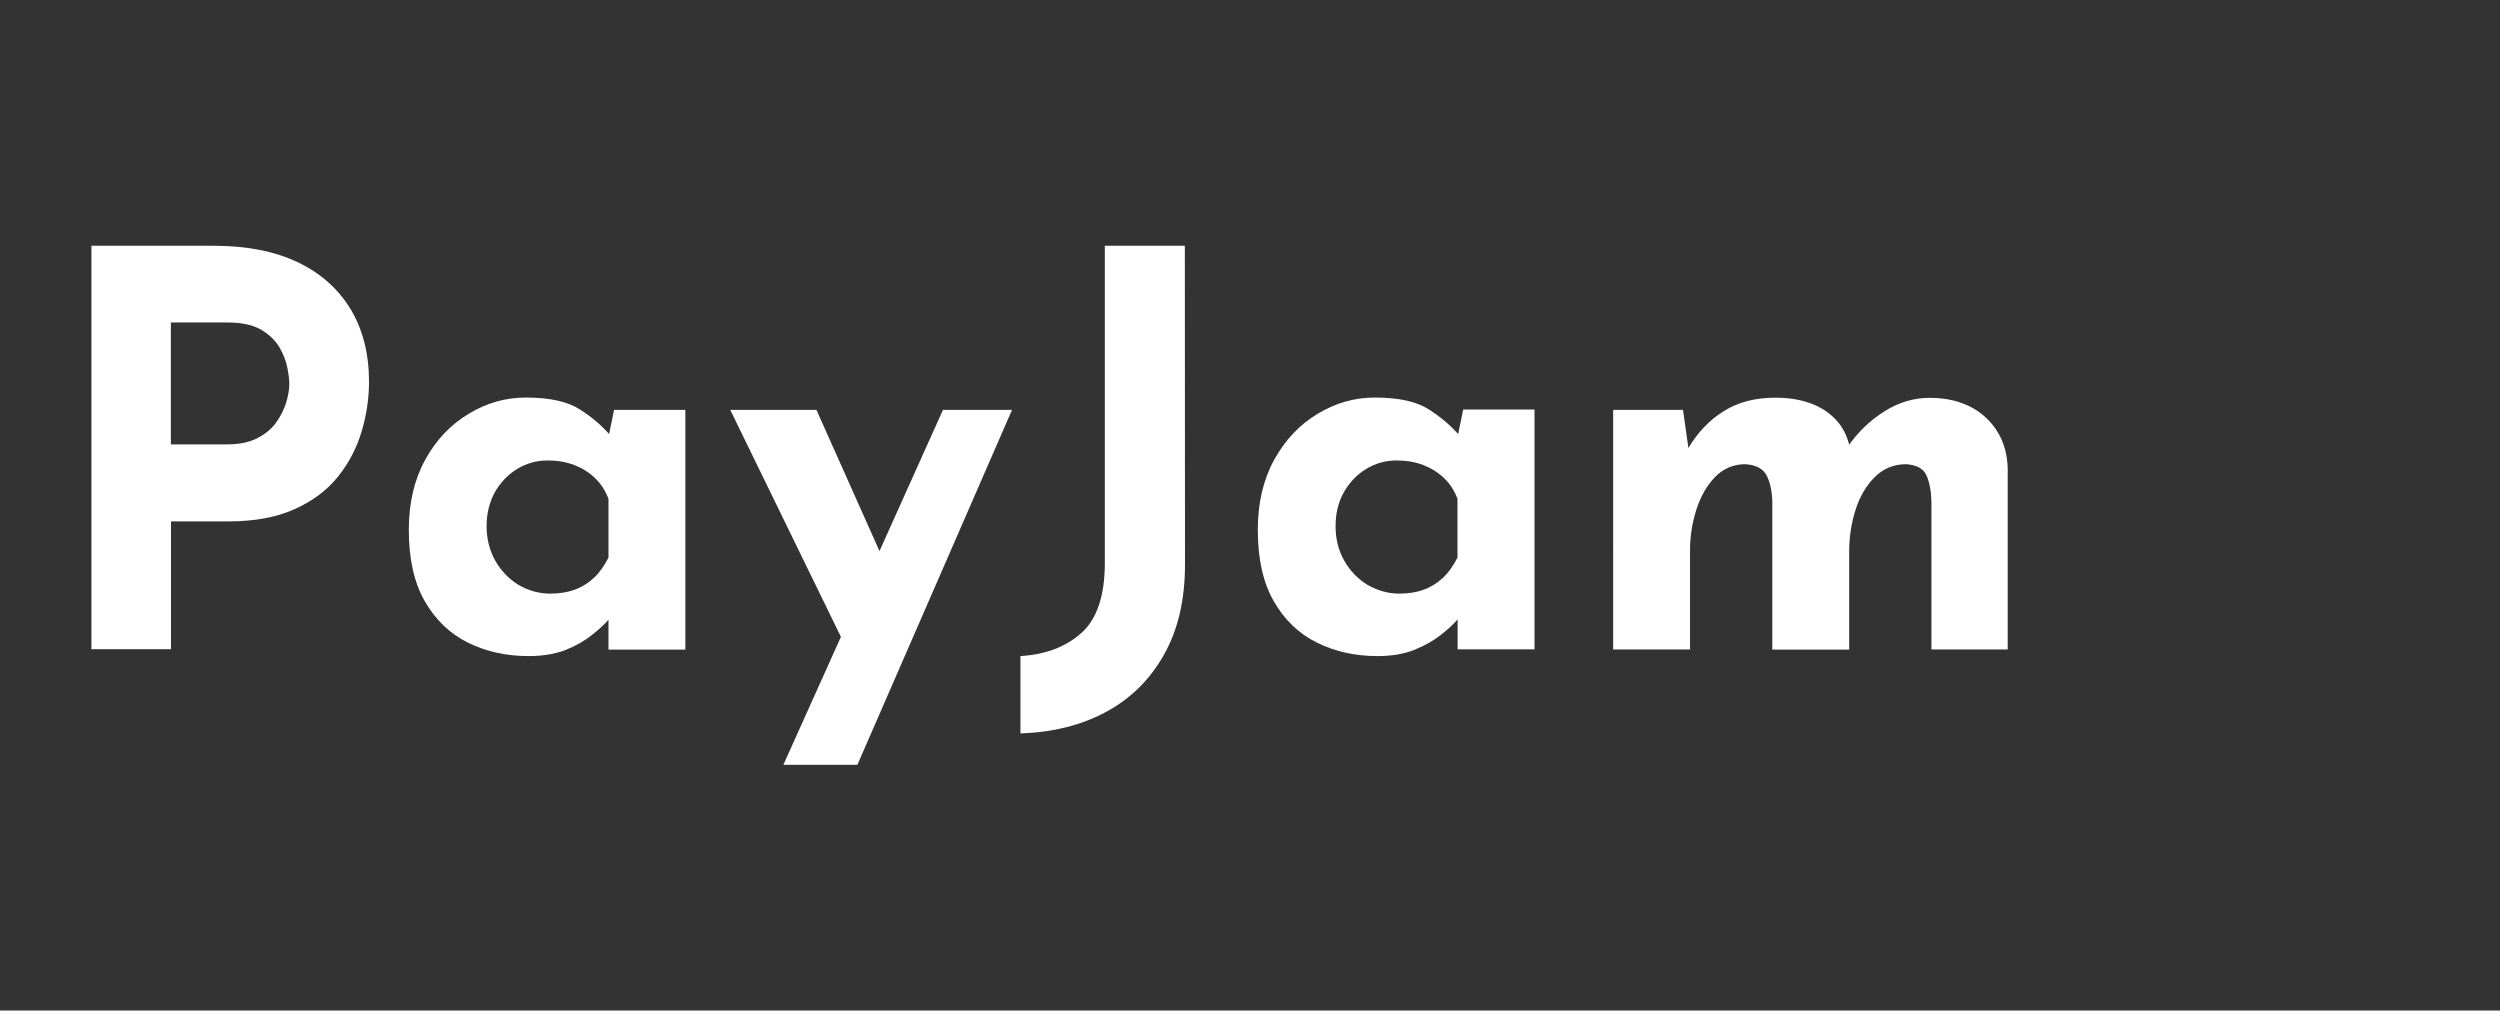 <?xml version="1.0" encoding="utf-8"?>
<!-- Generator: Adobe Illustrator 27.6.1, SVG Export Plug-In . SVG Version: 6.00 Build 0)  -->
<svg version="1.1" id="Слой_1" xmlns="http://www.w3.org/2000/svg" xmlns:xlink="http://www.w3.org/1999/xlink" x="0px" y="0px"
	 viewBox="0 0 1665.2 673.1" style="enable-background:new 0 0 1665.2 673.1;" xml:space="preserve">
<rect x="0" y="0" width="1665.2" height="673.1" fill="#333333" stroke="none"/>
<style type="text/css">
	.st0{fill:#FFFFFF;}
</style>
<g>
	<path class="st0" d="M142.3,163.7c22.2,0,40.9,3.7,56.3,11.1c15.3,7.4,27,17.9,35.1,31.4c8,13.5,12.1,29.5,12.1,48
		c0,11-1.6,22-4.9,33.1c-3.3,11.1-8.5,21.1-15.7,30.1c-7.2,9-16.8,16.3-28.9,21.7c-12.1,5.5-26.9,8.2-44.4,8.2h-38v85.1h-53V163.7
		H142.3z M151.4,296c8,0,14.7-1.4,20.1-4.2c5.4-2.8,9.6-6.3,12.6-10.6s5.2-8.7,6.6-13.3c1.3-4.6,2-8.6,2-12.1
		c0-2.7-0.4-6.3-1.3-10.8c-0.9-4.5-2.6-9.1-5.3-13.7c-2.7-4.6-6.8-8.5-12.2-11.7c-5.5-3.2-12.9-4.8-22.1-4.8h-38V296L151.4,296
		L151.4,296z"/>
	<path class="st0" d="M352,437c-14.9,0-28.3-3-40.4-9s-21.6-15.2-28.7-27.6c-7.1-12.4-10.6-28.2-10.6-47.5c0-18,3.7-33.6,11-46.8
		c7.3-13.2,16.9-23.3,28.9-30.5c11.9-7.2,24.6-10.8,38-10.8c15.8,0,27.8,2.6,36,7.9c8.2,5.2,14.9,11,20.3,17.3l-2.2,6.2L409,273
		h47.5v159.7h-51.2v-34.7l4,11c-0.5,0-2,1.4-4.4,4.2c-2.4,2.8-6,6.1-10.8,9.9c-4.8,3.8-10.6,7.1-17.5,9.9
		C369.7,435.6,361.5,437,352,437z M366.6,395.4c6.1,0,11.6-0.9,16.4-2.7c4.9-1.8,9.1-4.5,12.8-8c3.7-3.5,6.8-8,9.5-13.3v-39.1
		c-2-5.3-4.9-9.9-8.8-13.7c-3.9-3.8-8.5-6.7-13.9-8.8c-5.4-2.1-11.3-3.1-17.9-3.1c-7.3,0-14.1,1.9-20.3,5.7
		c-6.2,3.8-11.1,9-14.8,15.5c-3.6,6.6-5.5,14.1-5.5,22.6c0,8.5,2,16.2,5.8,23c3.9,6.8,9.1,12.2,15.5,16.1
		C352,393.4,359,395.4,366.6,395.4z"/>
	<path class="st0" d="M564.6,433.4L486.4,273h57.4L604,407.8L564.6,433.4z M521.8,509.4L628.1,273h46l-103,236.4H521.8z"/>
	<path class="st0" d="M789.3,376c0,23.4-4.6,43.4-13.9,59.9c-9.3,16.6-22.1,29.3-38.5,38.2c-16.4,8.9-35.5,13.7-57.2,14.4V437
		c16.6-1,30.1-6.1,40.5-15.3s15.7-24.8,15.7-46.8V163.7h53.3L789.3,376L789.3,376z"/>
	<path class="st0" d="M917.5,437c-14.9,0-28.3-3-40.4-9c-12.1-6-21.6-15.2-28.7-27.6c-7.1-12.4-10.6-28.2-10.6-47.5
		c0-18,3.7-33.6,11-46.8c7.3-13.2,16.9-23.3,28.9-30.5c11.9-7.2,24.6-10.8,38-10.8c15.8,0,27.8,2.6,36,7.9
		c8.2,5.2,14.9,11,20.3,17.3l-2.2,6.2l4.8-23.4h47.5v159.7h-51.2v-34.7l4,11c-0.5,0-1.9,1.4-4.4,4.2c-2.4,2.8-6,6.1-10.8,9.9
		c-4.8,3.8-10.6,7.1-17.5,9.9C935.2,435.6,927,437,917.5,437z M932.1,395.4c6.1,0,11.6-0.9,16.4-2.7c4.9-1.8,9.1-4.5,12.8-8
		c3.7-3.5,6.8-8,9.5-13.3v-39.1c-1.9-5.3-4.9-9.9-8.8-13.7c-3.9-3.8-8.5-6.7-13.9-8.8c-5.4-2.1-11.3-3.1-17.9-3.1
		c-7.3,0-14.1,1.9-20.3,5.7c-6.2,3.8-11.1,9-14.8,15.5c-3.7,6.6-5.5,14.1-5.5,22.6c0,8.5,1.9,16.2,5.8,23s9.1,12.2,15.5,16.1
		C917.6,393.4,924.6,395.4,932.1,395.4z"/>
	<path class="st0" d="M1121,273l4,28.1l-0.7-2.2c6.3-10.7,14.2-19,23.8-25c9.5-6,20.9-9,34.3-9c8.8,0,16.5,1.2,23.2,3.6
		c6.7,2.4,12.4,6,17,10.8c4.6,4.8,7.8,10.9,9.5,18.5l-1.8,0.4c6.8-10,15-18,24.7-24.1c9.6-6.1,19.7-9.1,30.1-9.1
		c15.8,0,28.4,4.5,37.8,13.3c9.4,8.9,14.2,20.4,14.4,34.5v119.8h-50.8V334c-0.2-7.1-1.3-12.8-3.3-17.3c-1.9-4.5-6.5-7-13.5-7.5
		c-8.3,0-15.3,2.9-21,8.6c-5.7,5.7-10,13-12.8,21.9s-4.2,18.1-4.2,27.6v65.4h-51.2V334c-0.2-7.1-1.5-12.8-3.8-17.3
		c-2.3-4.5-7-7-14.1-7.5c-8,0-14.8,2.9-20.3,8.6c-5.5,5.7-9.6,13-12.4,21.7c-2.8,8.8-4.2,17.8-4.2,27v66.1h-51.2V273H1121z"/>
</g>
</svg>
